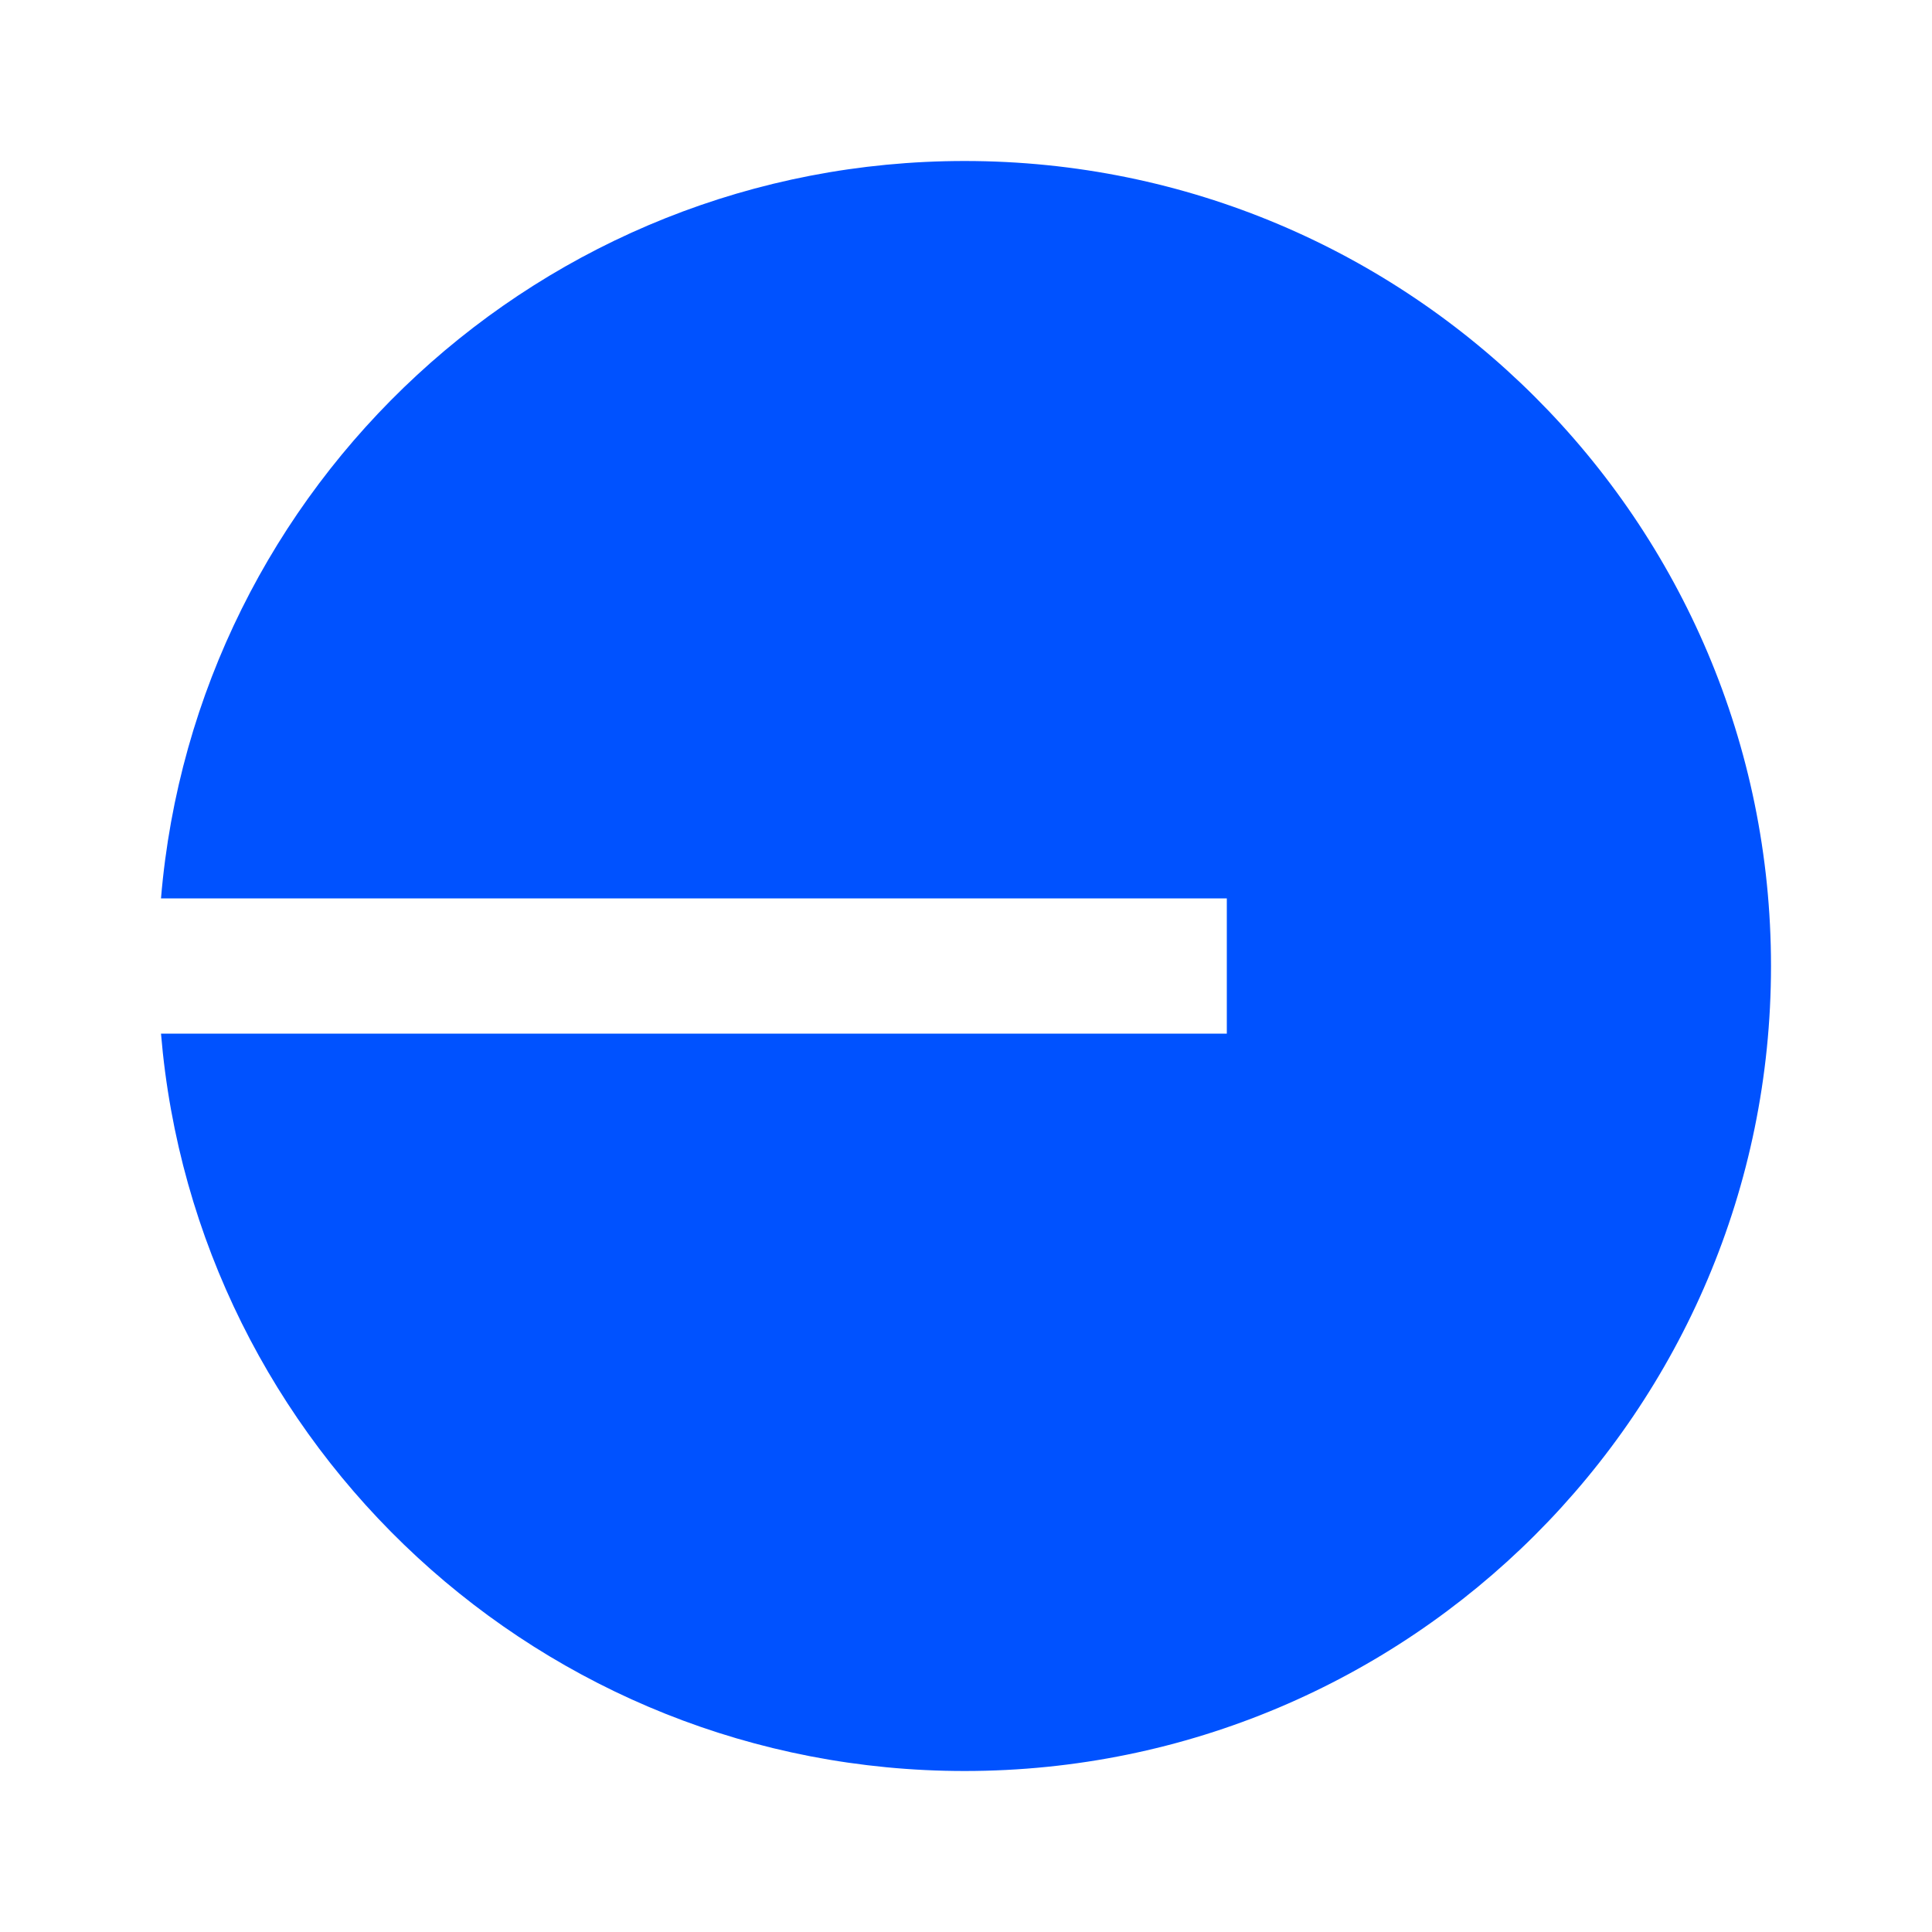 <svg width="24" height="24" viewBox="0 0 24 24" fill="none" xmlns="http://www.w3.org/2000/svg" class="w-full h-full"><path fill="#0052FF" d="M11.983 22C17.515 22 22 17.523 22 12S17.515 2 11.983 2C6.733 2 2.428 6.03 2 11.16h13.24v1.68H2C2.428 17.97 6.734 22 11.983 22"></path></svg>